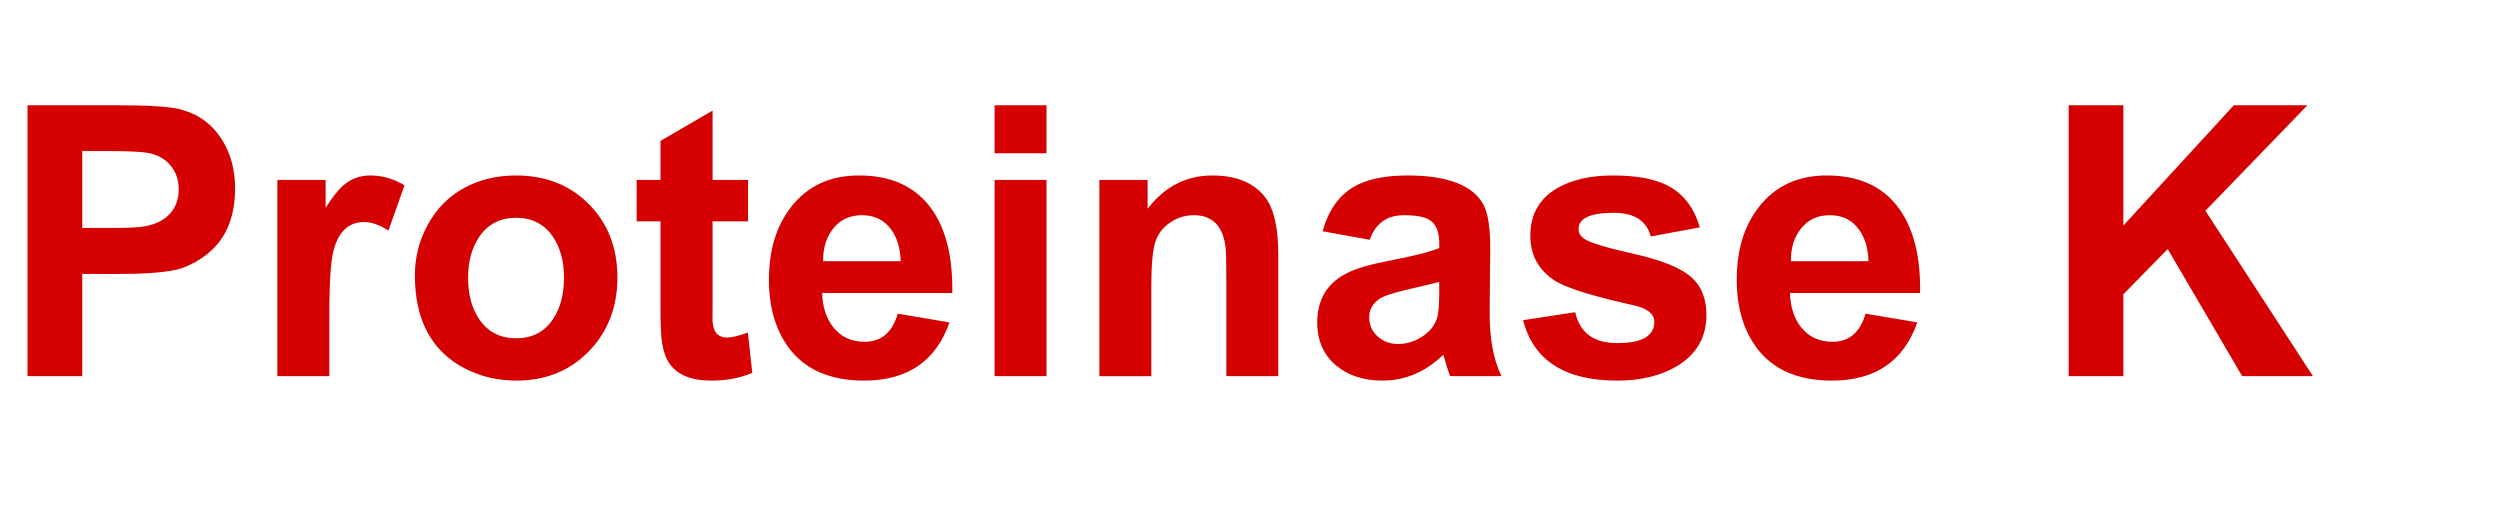 <svg width="270.827" height="57" viewBox="0 0 270.827 57" xmlns="http://www.w3.org/2000/svg"><path d="M8.909 40.75H2.983V11.401h9.51q5.384 0 7.046.44 2.883.762 4.464 3.224 1.462 2.262 1.462 5.365 0 5.025-3.464 7.427-1.561 1.081-3.083 1.402-2.042.42-6.146.42H8.91V40.75zm2.862-24.384H8.91v8.328h3.243q2.602 0 3.563-.18 2.042-.38 2.983-1.722.66-.98.66-2.282 0-1.541-.9-2.602t-2.422-1.342q-1.081-.2-4.265-.2zm23.904 17.818v6.566h-5.626V19.49h5.225v3.022q1.101-1.741 1.962-2.462 1.222-1.041 2.883-1.041 1.922 0 3.704 1.06l-1.742 4.906q-1.421-.921-2.643-.921-2.462 0-3.283 3.003-.48 1.701-.48 7.127zm9.269-4.365q0-2.902 1.381-5.445 1.442-2.643 3.944-4.004 2.502-1.361 5.626-1.361 4.824 0 7.907 3.113t3.083 7.938q0 4.804-3.083 7.987t-7.867 3.183q-3.003 0-5.546-1.3-2.702-1.382-4.074-3.915-1.371-2.532-1.371-6.196zm5.765.3q0 2.703 1.222 4.485 1.401 2.042 3.984 2.042 2.602 0 3.983-2.062Q61.1 32.802 61.1 30.08q0-2.683-1.222-4.465-1.4-2.022-3.963-2.022-2.583 0-3.984 2.042-1.222 1.782-1.222 4.485zm26.486-10.63h3.844v4.485h-3.844v8.568q0 2.482-.02 1.982.06 1.361.64 1.762.381.28.942.28.78 0 2.262-.54l.48 4.364q-1.961.84-4.444.84-3.243 0-4.524-1.841-.56-.781-.801-2.182-.18-1.061-.18-3.964v-9.27h-2.583V19.49h2.583v-4.224l5.645-3.283v7.507zm20.06 14.494l5.605.941q-2.202 6.306-9.249 6.306-5.565 0-8.208-3.623-2.102-2.883-2.102-7.327 0-4.805 2.423-7.888 2.662-3.383 7.327-3.383 5.405 0 7.988 3.803 2.222 3.264 2.122 8.93H89.067q.06 2.241 1.181 3.683 1.261 1.601 3.423 1.601 2.703 0 3.584-3.043zm-8.088-5.685h8.408q-.06-2.102-1.04-3.444-1.122-1.541-3.144-1.541-2.042 0-3.183 1.521-1.061 1.362-1.041 3.464zm24.204-11.692h-5.626v-5.205h5.626v5.205zm0 24.144h-5.626V19.49h5.626v21.26zm25.104-13.213V40.75h-5.625V29.9q0-2.563-.1-3.264-.28-1.962-1.422-2.762-.82-.561-1.962-.561-1.441 0-2.582.78-1.201.802-1.632 2.133-.43 1.331-.43 4.895v9.629h-5.626V19.49h5.225v3.122q2.783-3.603 7.007-3.603 3.924 0 5.746 2.382 1.401 1.862 1.401 6.146zm9.91-1.561l-5.105-.921q.94-3.384 3.363-4.805 2.102-1.241 5.846-1.241 6.466 0 8.208 3.143.78 1.441.74 5.045l-.06 6.566q-.04 4.284 1.282 6.987h-5.566q-.24-.6-.54-1.662-.16-.54-.2-.66-2.883 2.802-6.587 2.802-3.023 0-4.985-1.601-2.082-1.722-2.082-4.685 0-3.783 3.283-5.385 1.562-.76 4.465-1.301 3.964-.76 5.465-1.382v-.56q0-1.822-1.04-2.483-.822-.52-2.784-.52-2.762 0-3.703 2.663zm7.527 5.685V30.54q-.38.12-3.423.82-2.403.561-3.063 1.022-1.101.76-1.101 1.982 0 1.261.92 2.082.922.82 2.203.82 1.541 0 2.903-1 1-.741 1.34-1.862.221-.74.221-2.743zm9.089 3.023l5.645-.86q.741 3.343 4.545 3.343 4.024 0 4.024-2.303 0-1.301-2.282-1.801-6.847-1.522-8.629-2.743-2.522-1.722-2.522-4.785 0-3.443 2.903-5.145 2.362-1.381 6.045-1.381 3.744 0 5.866 1.06 2.623 1.342 3.544 4.565l-5.306.981q-.7-2.562-4.003-2.562-3.824 0-3.824 1.761 0 .601.56 1.021.861.641 5.406 1.662 4.404.981 6.146 2.442 1.741 1.462 1.741 4.165 0 3.623-3.163 5.545-2.642 1.581-6.506 1.581-8.508 0-10.19-6.546zm37.096-.7l5.606.94q-2.203 6.306-9.25 6.306-5.565 0-8.207-3.623-2.102-2.883-2.102-7.327 0-4.805 2.422-7.888 2.663-3.383 7.327-3.383 5.405 0 7.988 3.803 2.222 3.264 2.122 8.93h-14.094q.06 2.241 1.181 3.683 1.262 1.601 3.424 1.601 2.702 0 3.583-3.043zm-8.088-5.686h8.408q-.06-2.102-1.04-3.444-1.122-1.541-3.144-1.541-2.042 0-3.183 1.521-1.06 1.362-1.04 3.464zm36.015 12.452H224.1V11.401h5.925v13.033l11.972-13.033h7.968l-11.05 11.432 11.65 17.917h-7.667l-8.068-13.773-4.805 4.904v8.869z" fill="#d50000"/></svg>